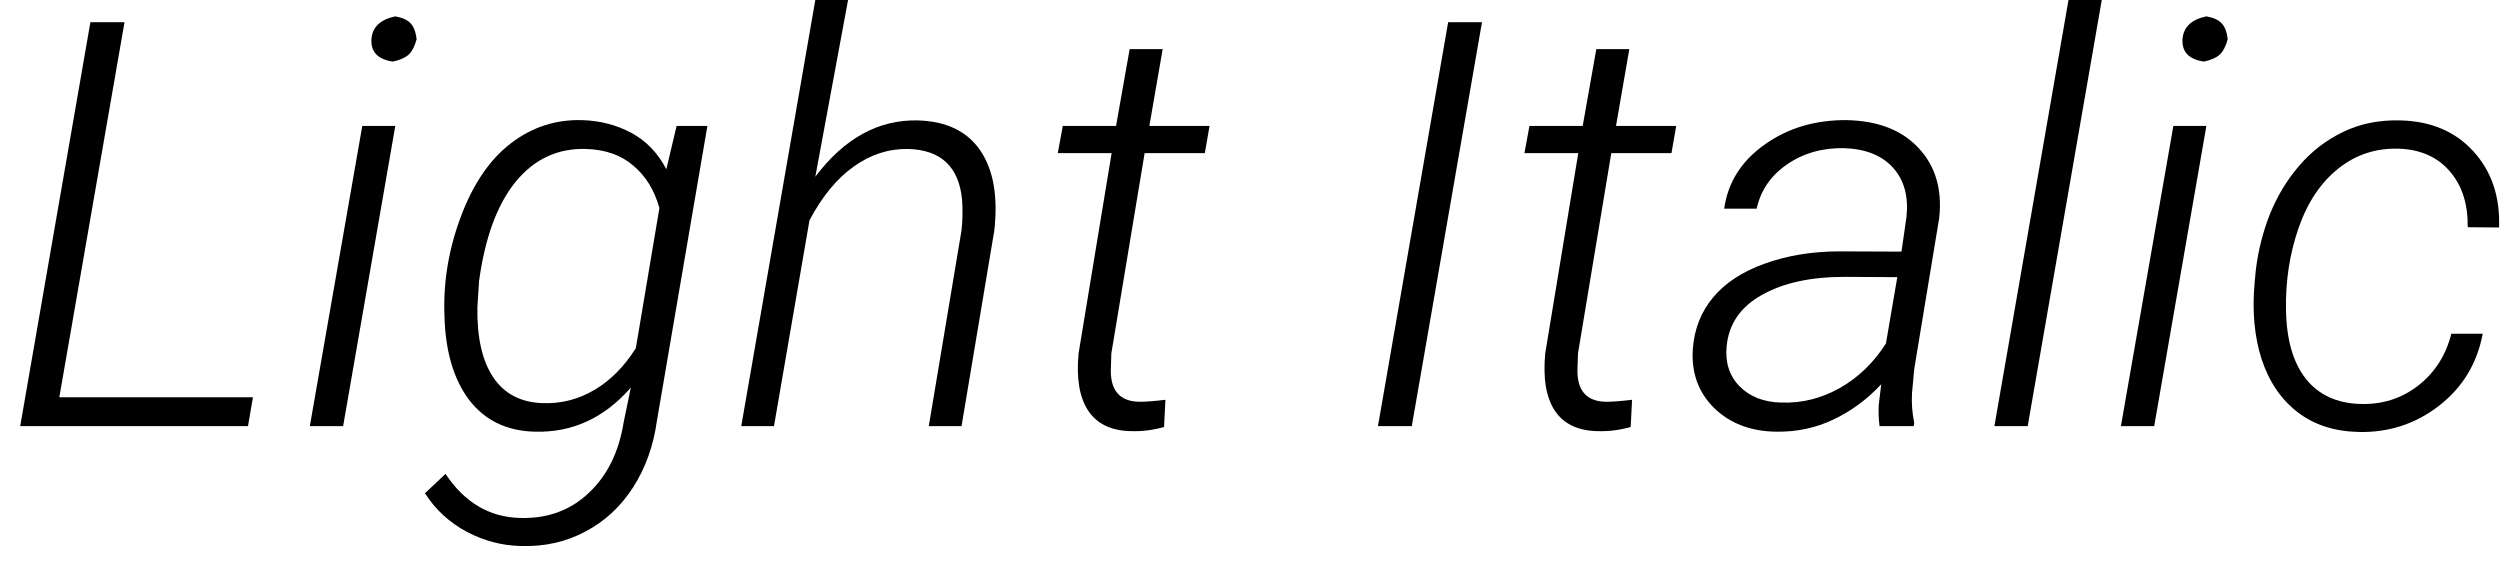 <?xml version="1.0" encoding="UTF-8"?> <svg xmlns="http://www.w3.org/2000/svg" width="88" height="20" viewBox="0 0 88 20" fill="none"> <path d="M2.088 13.984L8.904 13.984L8.729 15L0.711 15L3.182 0.781L4.383 0.781L2.088 13.984Z" fill="black"></path> <path d="M12.078 15H10.906L12.752 4.434H13.914L12.078 15ZM13.074 1.377C13.107 0.954 13.387 0.687 13.914 0.576C14.168 0.622 14.347 0.703 14.451 0.82C14.562 0.931 14.633 1.117 14.666 1.377C14.601 1.624 14.507 1.807 14.383 1.924C14.259 2.035 14.074 2.116 13.826 2.168C13.299 2.09 13.048 1.826 13.074 1.377Z" fill="black"></path> <path d="M20.496 4.229C21.128 4.248 21.704 4.398 22.225 4.678C22.745 4.958 23.156 5.384 23.455 5.957L23.816 4.434H24.9L23.123 14.815C22.999 15.7 22.719 16.481 22.283 17.158C21.847 17.835 21.287 18.353 20.604 18.711C19.926 19.076 19.171 19.245 18.338 19.219C17.674 19.206 17.039 19.04 16.434 18.721C15.822 18.395 15.33 17.943 14.959 17.363L15.682 16.68C16.352 17.689 17.228 18.206 18.309 18.232C19.272 18.259 20.076 17.965 20.721 17.354C21.372 16.748 21.782 15.921 21.951 14.873L22.205 13.643C21.268 14.717 20.138 15.234 18.816 15.195C17.827 15.169 17.055 14.792 16.502 14.062C15.955 13.327 15.669 12.328 15.643 11.065C15.604 9.899 15.799 8.747 16.229 7.607C16.658 6.468 17.241 5.615 17.977 5.049C18.719 4.476 19.559 4.202 20.496 4.229ZM16.863 9.893L16.805 10.801C16.785 11.868 16.971 12.695 17.361 13.281C17.752 13.861 18.328 14.163 19.09 14.19C19.741 14.216 20.35 14.062 20.916 13.73C21.482 13.398 21.971 12.907 22.381 12.256L23.211 7.324C23.035 6.693 22.729 6.195 22.293 5.83C21.863 5.459 21.31 5.264 20.633 5.244C19.637 5.212 18.81 5.596 18.152 6.396C17.501 7.197 17.072 8.363 16.863 9.893Z" fill="black"></path> <path d="M28.699 6.221C29.715 4.873 30.913 4.212 32.293 4.238C33.309 4.264 34.047 4.619 34.51 5.303C34.972 5.986 35.135 6.927 34.998 8.125L33.846 15H32.693L33.846 8.105C33.885 7.734 33.891 7.376 33.865 7.031C33.755 5.872 33.123 5.277 31.971 5.244C31.287 5.231 30.649 5.436 30.057 5.859C29.464 6.276 28.943 6.908 28.494 7.754L27.244 15H26.092L28.699 0L29.852 0L28.699 6.221Z" fill="black"></path> <path d="M40.926 1.729L40.457 4.434L42.576 4.434L42.41 5.391L40.291 5.391L39.119 12.441L39.1 13.047C39.1 13.757 39.425 14.121 40.076 14.141C40.278 14.147 40.594 14.124 41.023 14.072L40.975 15.029C40.59 15.14 40.2 15.189 39.803 15.176C39.119 15.163 38.621 14.925 38.309 14.463C37.996 13.994 37.882 13.317 37.967 12.432L39.129 5.391H37.234L37.41 4.434H39.285L39.764 1.729L40.926 1.729Z" fill="black"></path> <path d="M49.695 15H48.504L50.975 0.781L52.166 0.781L49.695 15Z" fill="black"></path> <path d="M57.352 1.729L56.883 4.434L59.002 4.434L58.836 5.391L56.717 5.391L55.545 12.441L55.525 13.047C55.525 13.757 55.851 14.121 56.502 14.141C56.704 14.147 57.02 14.124 57.449 14.072L57.4 15.029C57.016 15.14 56.626 15.189 56.228 15.176C55.545 15.163 55.047 14.925 54.734 14.463C54.422 13.994 54.308 13.317 54.393 12.432L55.555 5.391H53.66L53.836 4.434H55.711L56.19 1.729L57.352 1.729Z" fill="black"></path> <path d="M66.16 15C66.128 14.753 66.118 14.505 66.131 14.258L66.219 13.525C65.731 14.053 65.171 14.466 64.539 14.766C63.914 15.065 63.237 15.208 62.508 15.195C61.616 15.182 60.89 14.902 60.33 14.355C59.777 13.802 59.529 13.109 59.588 12.275C59.64 11.579 59.878 10.977 60.301 10.469C60.73 9.954 61.339 9.557 62.127 9.277C62.915 8.991 63.797 8.848 64.773 8.848L66.932 8.857L67.107 7.646C67.186 6.924 67.029 6.344 66.639 5.908C66.248 5.472 65.672 5.241 64.91 5.215C64.142 5.202 63.471 5.394 62.898 5.791C62.332 6.182 61.977 6.699 61.834 7.344H60.691C60.822 6.419 61.297 5.667 62.117 5.088C62.938 4.502 63.908 4.215 65.027 4.229C66.115 4.255 66.951 4.583 67.537 5.215C68.13 5.846 68.37 6.667 68.26 7.676L67.381 12.988L67.303 13.838C67.283 14.19 67.309 14.538 67.381 14.883L67.361 15H66.16ZM62.703 14.17C63.419 14.196 64.103 14.027 64.754 13.662C65.412 13.291 65.955 12.767 66.385 12.09L66.785 9.756L64.92 9.746C63.735 9.746 62.768 9.958 62.02 10.381C61.271 10.797 60.857 11.396 60.779 12.178C60.721 12.751 60.87 13.223 61.228 13.594C61.593 13.965 62.085 14.157 62.703 14.17Z" fill="black"></path> <path d="M71.375 15H70.203L72.811 0L73.982 0L71.375 15Z" fill="black"></path> <path d="M75.828 15H74.656L76.502 4.434H77.664L75.828 15ZM76.824 1.377C76.857 0.954 77.137 0.687 77.664 0.576C77.918 0.622 78.097 0.703 78.201 0.82C78.312 0.931 78.383 1.117 78.416 1.377C78.351 1.624 78.257 1.807 78.133 1.924C78.009 2.035 77.824 2.116 77.576 2.168C77.049 2.09 76.798 1.826 76.824 1.377Z" fill="black"></path> <path d="M83.074 14.219C83.842 14.245 84.519 14.033 85.106 13.584C85.698 13.128 86.092 12.516 86.287 11.748H87.391C87.195 12.796 86.681 13.643 85.848 14.287C85.021 14.925 84.077 15.231 83.016 15.205C82.163 15.185 81.447 14.951 80.867 14.502C80.288 14.053 79.868 13.431 79.607 12.637C79.353 11.842 79.272 10.947 79.363 9.951L79.402 9.531C79.481 8.848 79.647 8.184 79.9 7.539C80.161 6.895 80.506 6.325 80.936 5.83C81.365 5.329 81.876 4.935 82.469 4.648C83.068 4.355 83.742 4.219 84.49 4.238C85.571 4.264 86.43 4.629 87.068 5.332C87.706 6.035 88.006 6.927 87.967 8.008L86.863 7.998C86.876 7.184 86.665 6.527 86.228 6.025C85.792 5.524 85.197 5.26 84.441 5.234C83.634 5.208 82.921 5.443 82.303 5.938C81.684 6.432 81.219 7.132 80.906 8.037C80.594 8.942 80.447 9.902 80.467 10.918C80.486 11.966 80.721 12.773 81.17 13.34C81.619 13.9 82.254 14.193 83.074 14.219Z" fill="black"></path> </svg> 